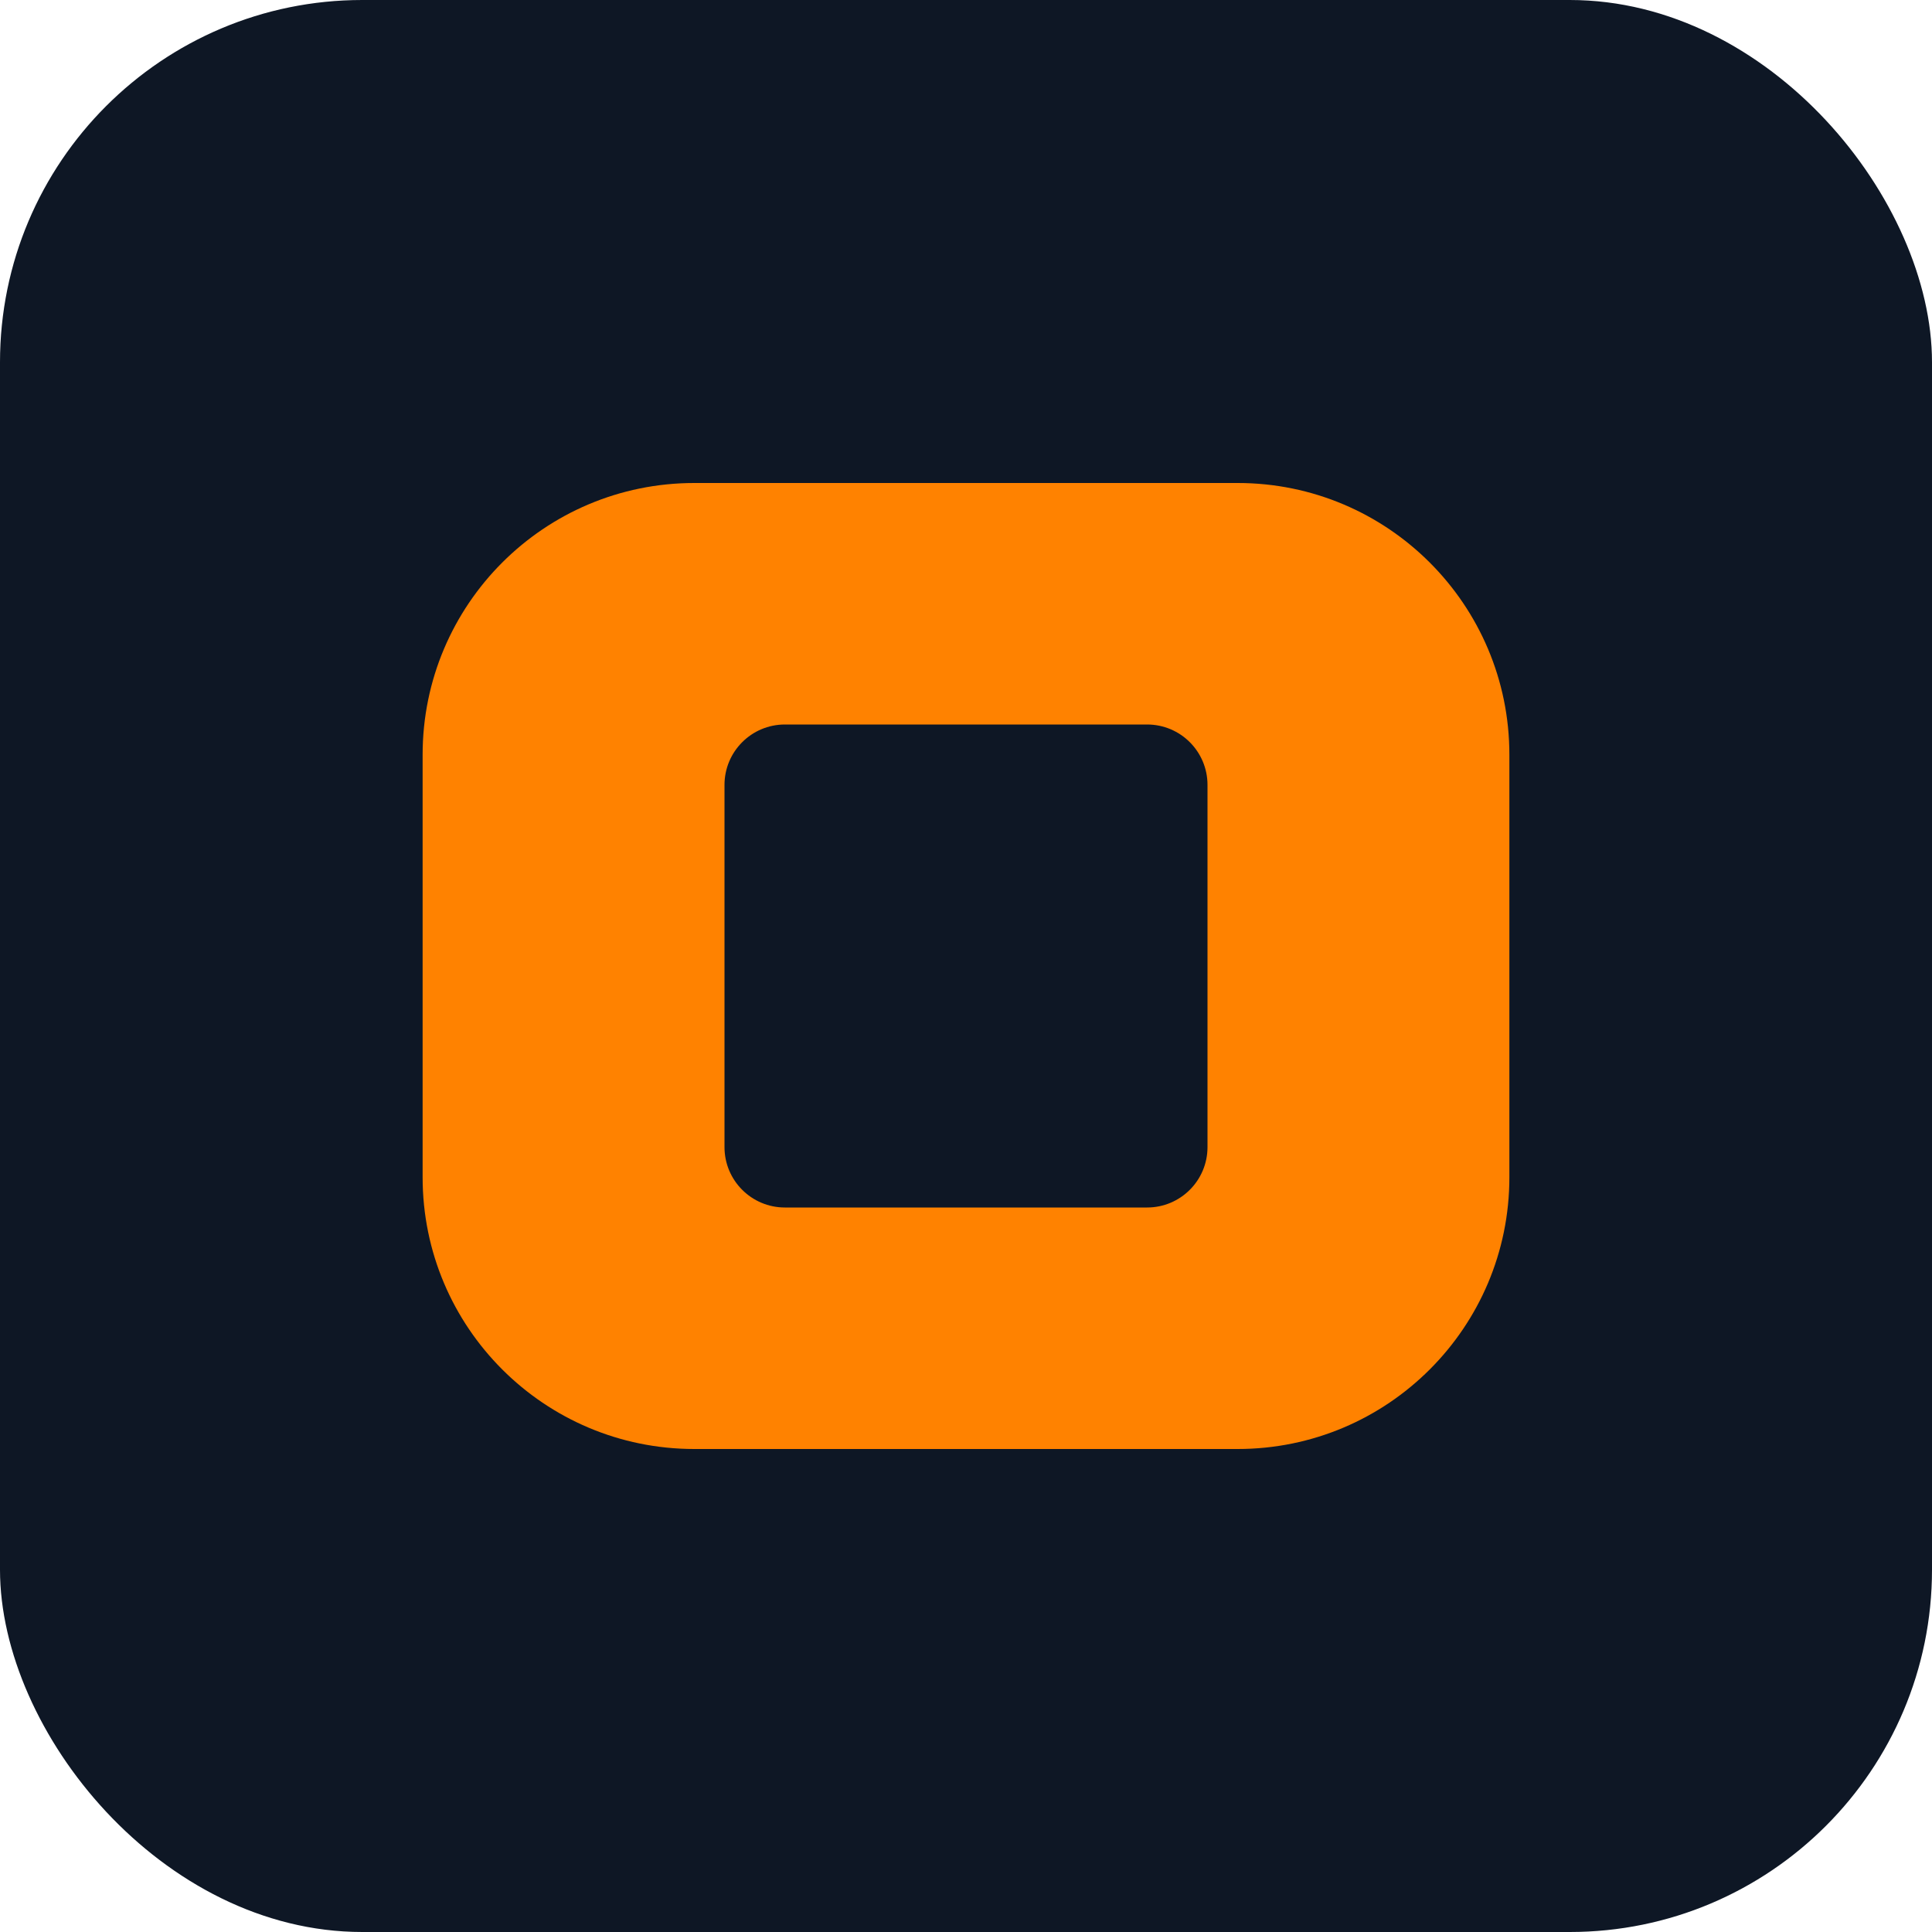 <?xml version="1.0" encoding="UTF-8"?>
<svg width="32" height="32" viewBox="0 0 32 32" fill="none" xmlns="http://www.w3.org/2000/svg">
  <rect width="32" height="32" rx="6" fill="#0E1725"/>
  <path d="M7 12.5C7 10.015 9.015 8 11.5 8H20.5C22.985 8 25 10.015 25 12.5V19.5C25 21.985 22.985 24 20.5 24H11.5C9.015 24 7 21.985 7 19.5V12.5Z" fill="#FF8200"/>
  <path d="M12 13C12 12.448 12.448 12 13 12H19C19.552 12 20 12.448 20 13V19C20 19.552 19.552 20 19 20H13C12.448 20 12 19.552 12 19V13Z" fill="#0E1725"/>
</svg>